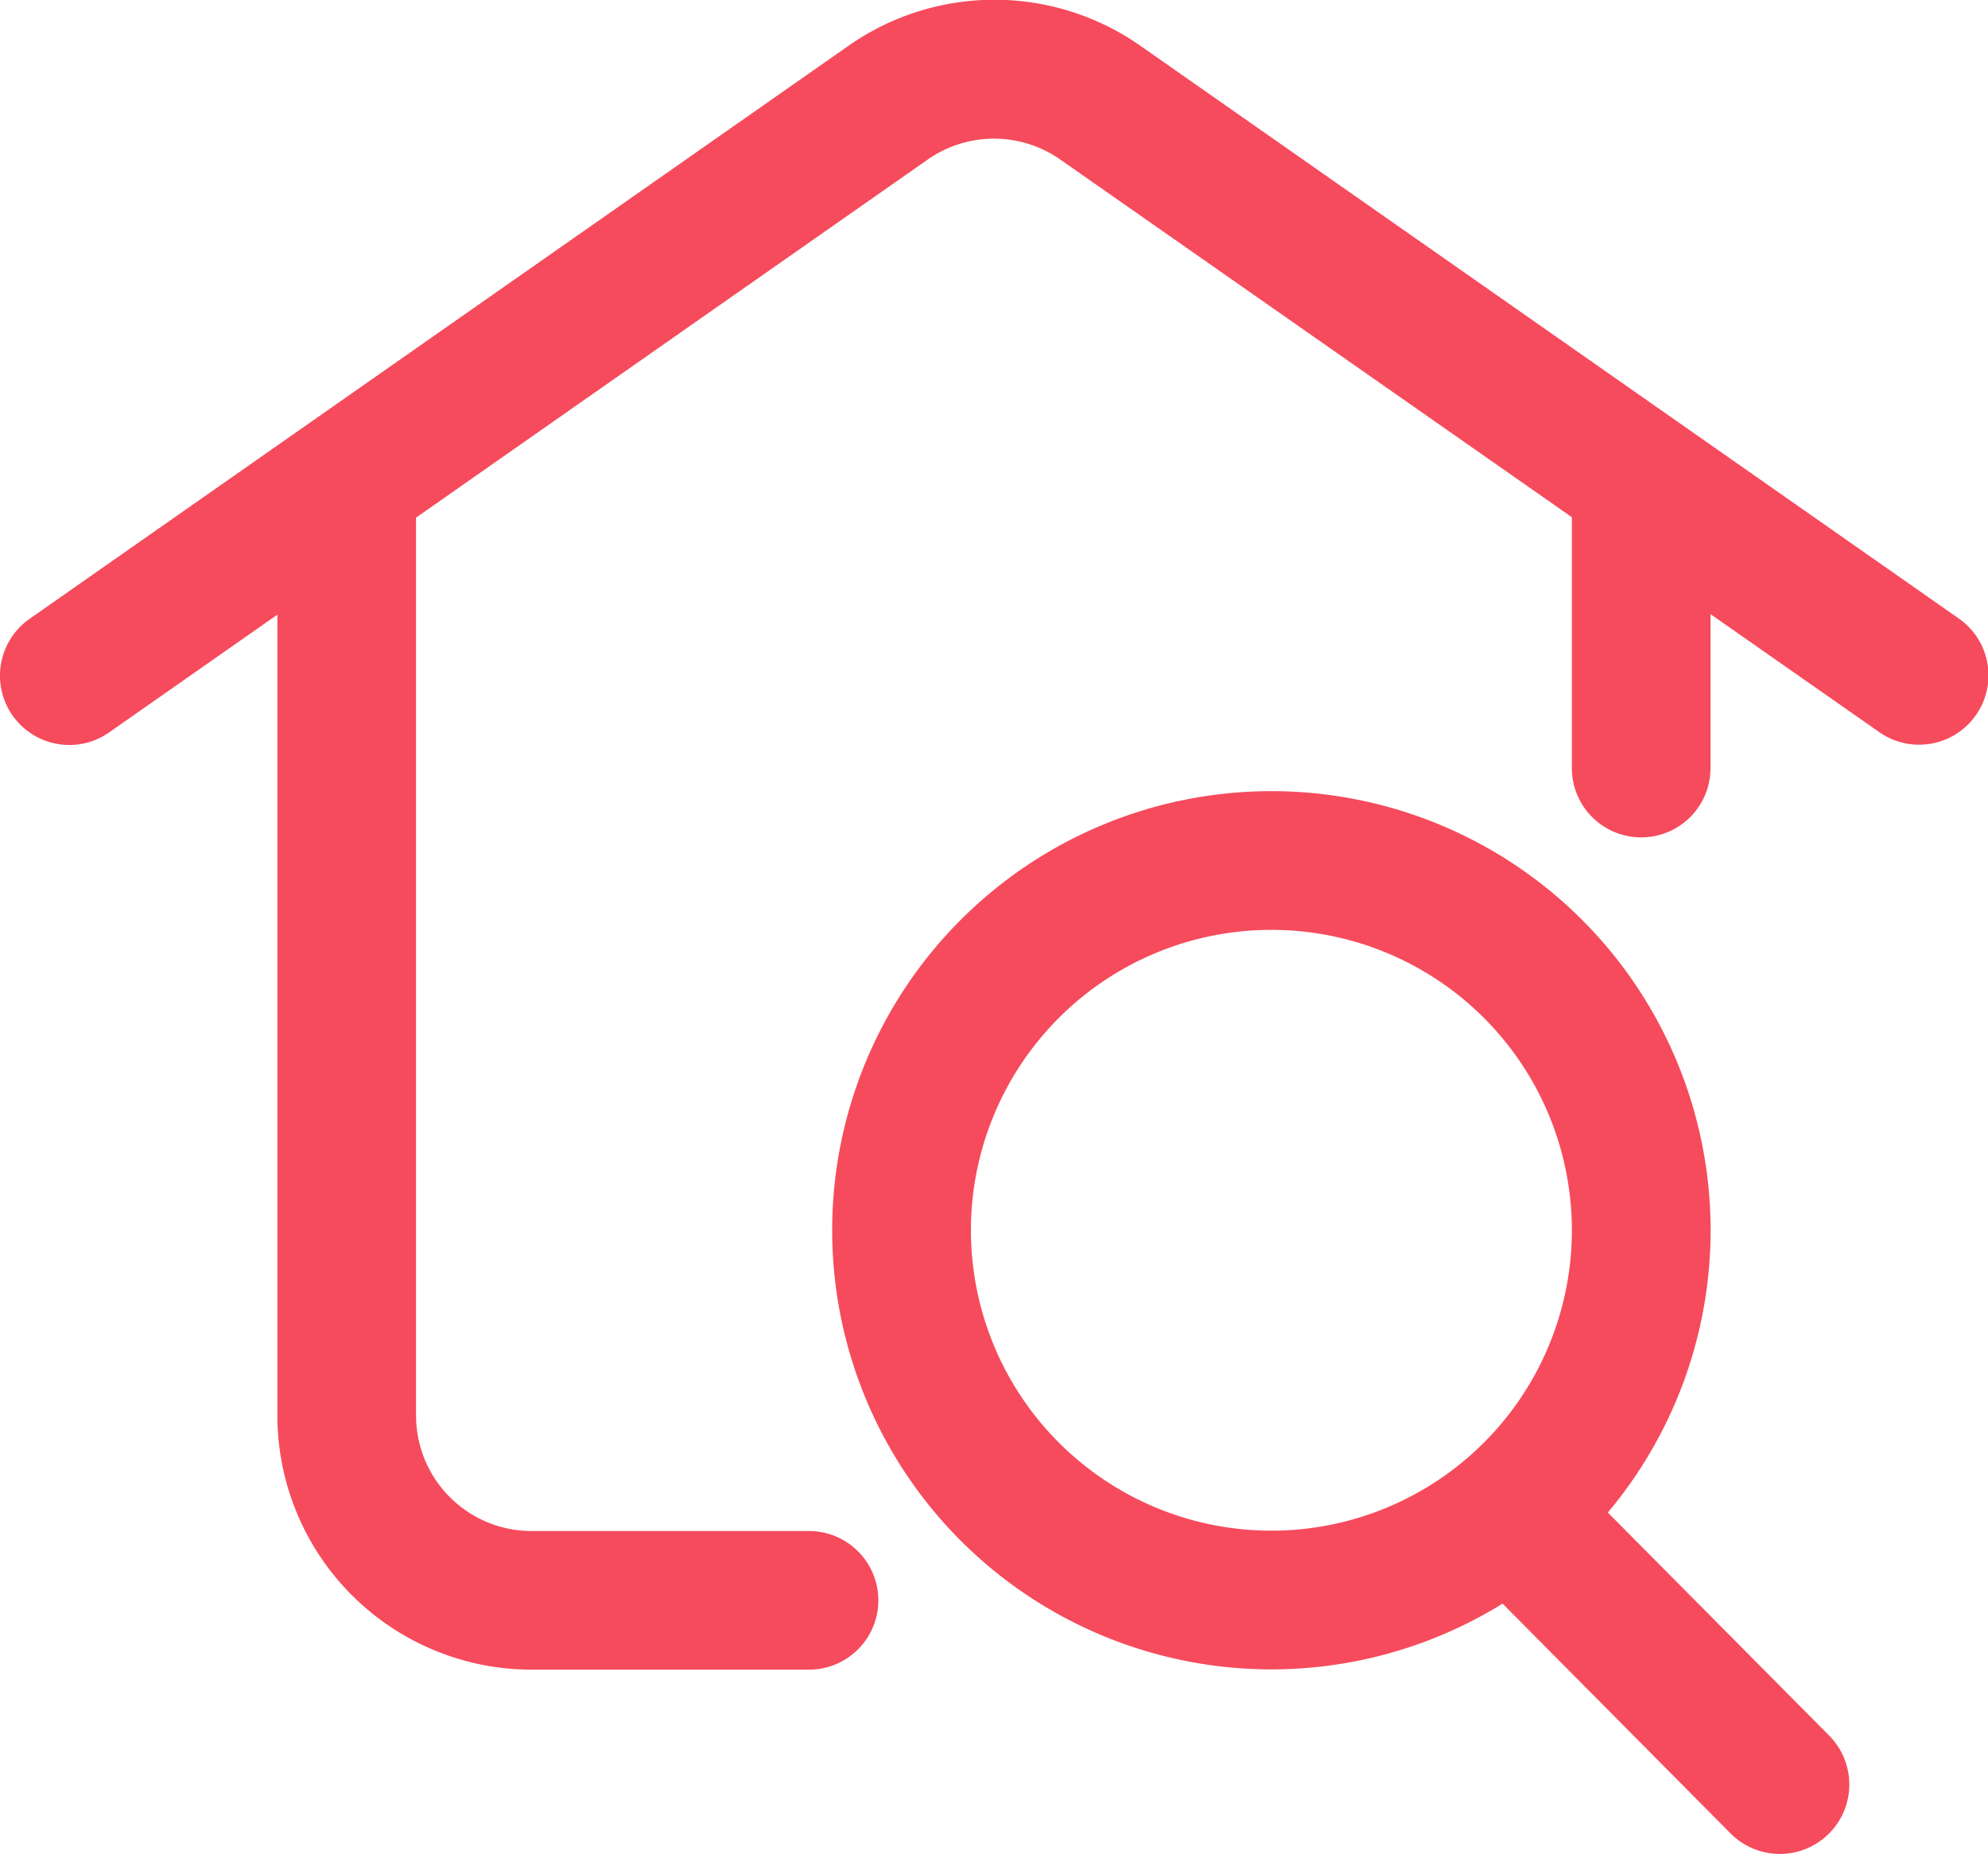 <svg id="property-search" xmlns="http://www.w3.org/2000/svg" width="22.138" height="20.654" viewBox="0 0 22.138 20.654">
  <path id="Path_175146" data-name="Path 175146" d="M5.022,6.25a.772.772,0,0,1,.772.772v10.3a1.287,1.287,0,0,0,1.287,1.287h3.089a.772.772,0,0,1,0,1.544H7.082A2.832,2.832,0,0,1,4.25,17.319V7.022A.772.772,0,0,1,5.022,6.25Zm14.415,0a.772.772,0,0,1,.772.772v3.089a.772.772,0,1,1-1.544,0V7.022A.772.772,0,0,1,19.437,6.25Z" transform="translate(-1.161 -1.556)" fill="#f64b5c" fill-rule="evenodd"/>
  <path id="Path_175147" data-name="Path 175147" d="M13.057,3.468a1.287,1.287,0,0,0-1.476,0L2.465,9.849a.772.772,0,0,1-.886-1.265L10.7,2.2a2.832,2.832,0,0,1,3.248,0l9.116,6.381a.772.772,0,0,1-.886,1.265Zm2.351,8.58a3.346,3.346,0,1,0,3.346,3.346A3.346,3.346,0,0,0,15.408,12.048Zm-4.891,3.346a4.891,4.891,0,1,1,4.891,4.891A4.891,4.891,0,0,1,10.517,15.395Z" transform="translate(-1.25 -1.691)" fill="#f64b5c" fill-rule="evenodd"/>
  <path id="Path_175148" data-name="Path 175148" d="M17.147,17.619a.772.772,0,0,1,1.092,0l2.916,2.939a.772.772,0,0,1-1.1,1.088l-2.916-2.94A.772.772,0,0,1,17.147,17.619Z" transform="translate(-0.785 -1.226)" fill="#f64b5c" fill-rule="evenodd"/>
</svg>
